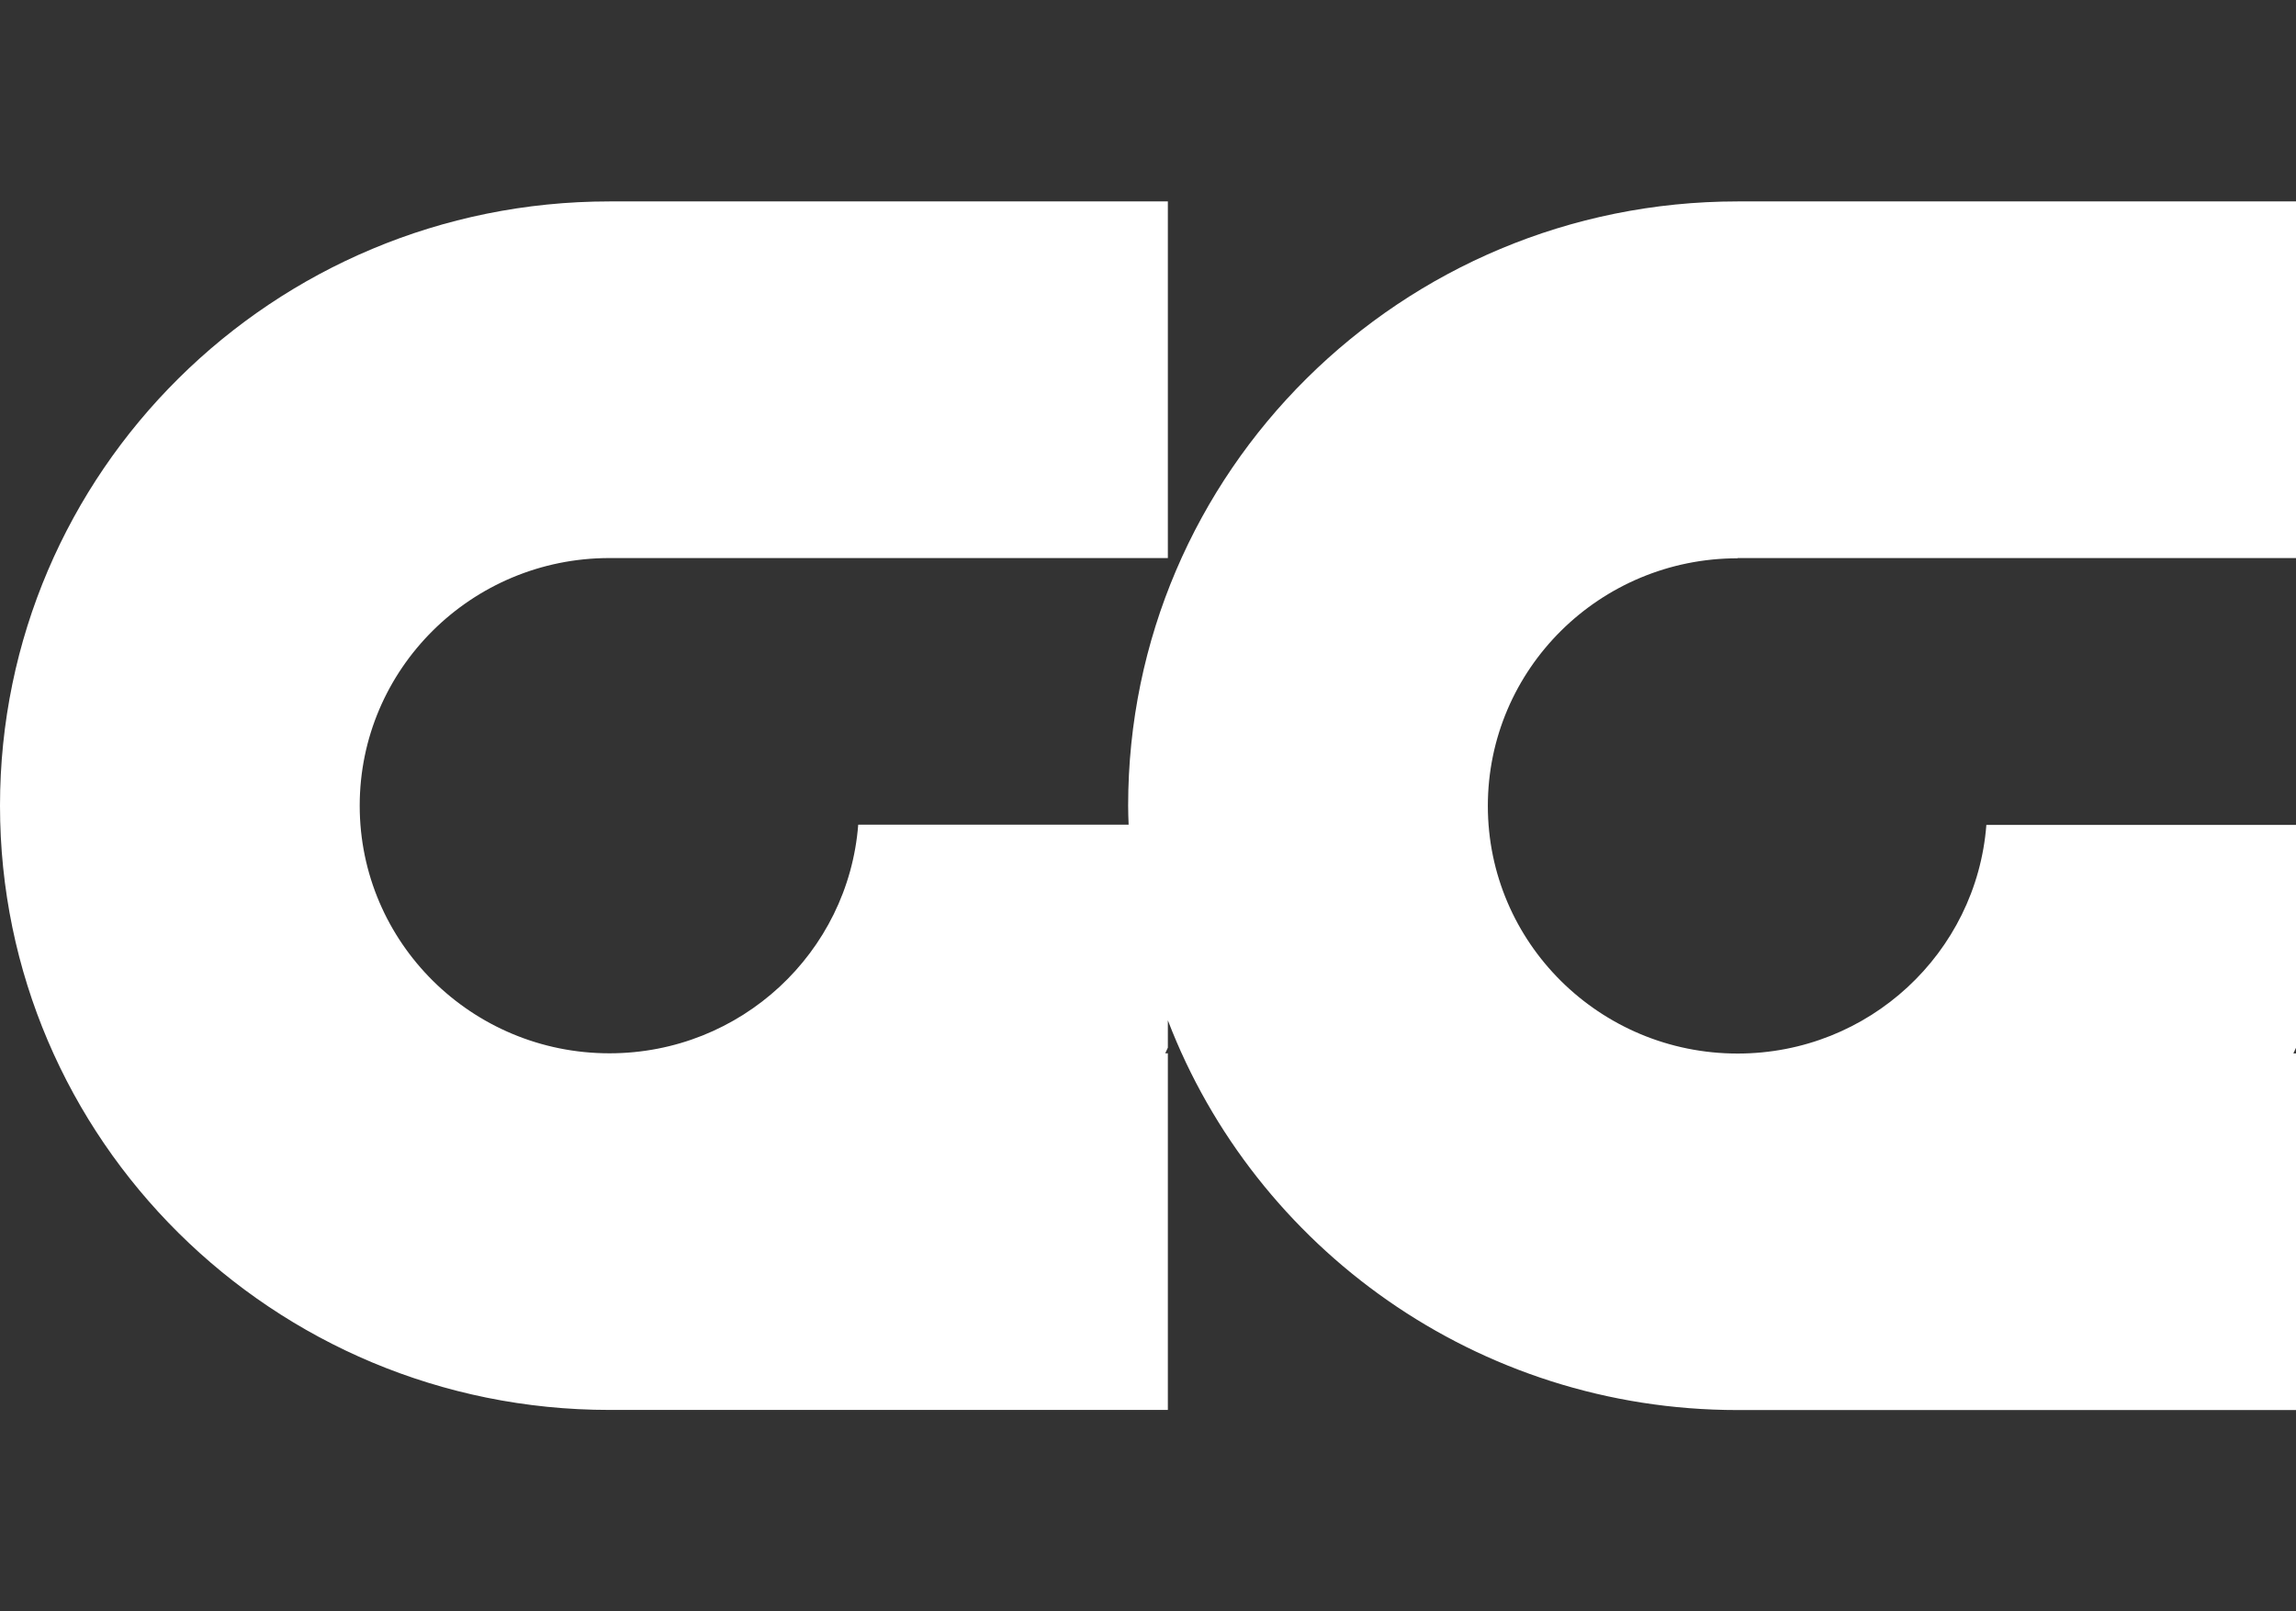 <svg width="57" height="40" viewBox="0 0 57 40" fill="none" xmlns="http://www.w3.org/2000/svg">
<rect x="0" y="0" width="57" height="40" fill="#333333" stroke="none"/>
<path d="M43.138 13.853H57V5H43.138C34.782 5 28.007 11.716 28.007 20C28.007 20.158 28.013 20.317 28.019 20.472H21.306C21.061 23.644 18.395 26.147 15.131 26.147C11.707 26.147 8.93 23.395 8.93 20C8.93 16.605 11.707 13.853 15.131 13.853H28.993V5H15.131C6.775 5 0 11.716 0 20C0 28.284 6.775 35 15.131 35H28.993V26.147H28.928C28.95 26.101 28.971 26.052 28.993 26.007V25.328C31.161 30.981 36.673 35.003 43.138 35.003H57V26.15H56.935C56.957 26.104 56.978 26.055 57 26.01V20.478H49.313C49.068 23.65 46.402 26.153 43.138 26.153C39.714 26.153 36.937 23.401 36.937 20.006C36.937 16.611 39.714 13.859 43.138 13.859V13.853Z" fill="white"/>
</svg>
